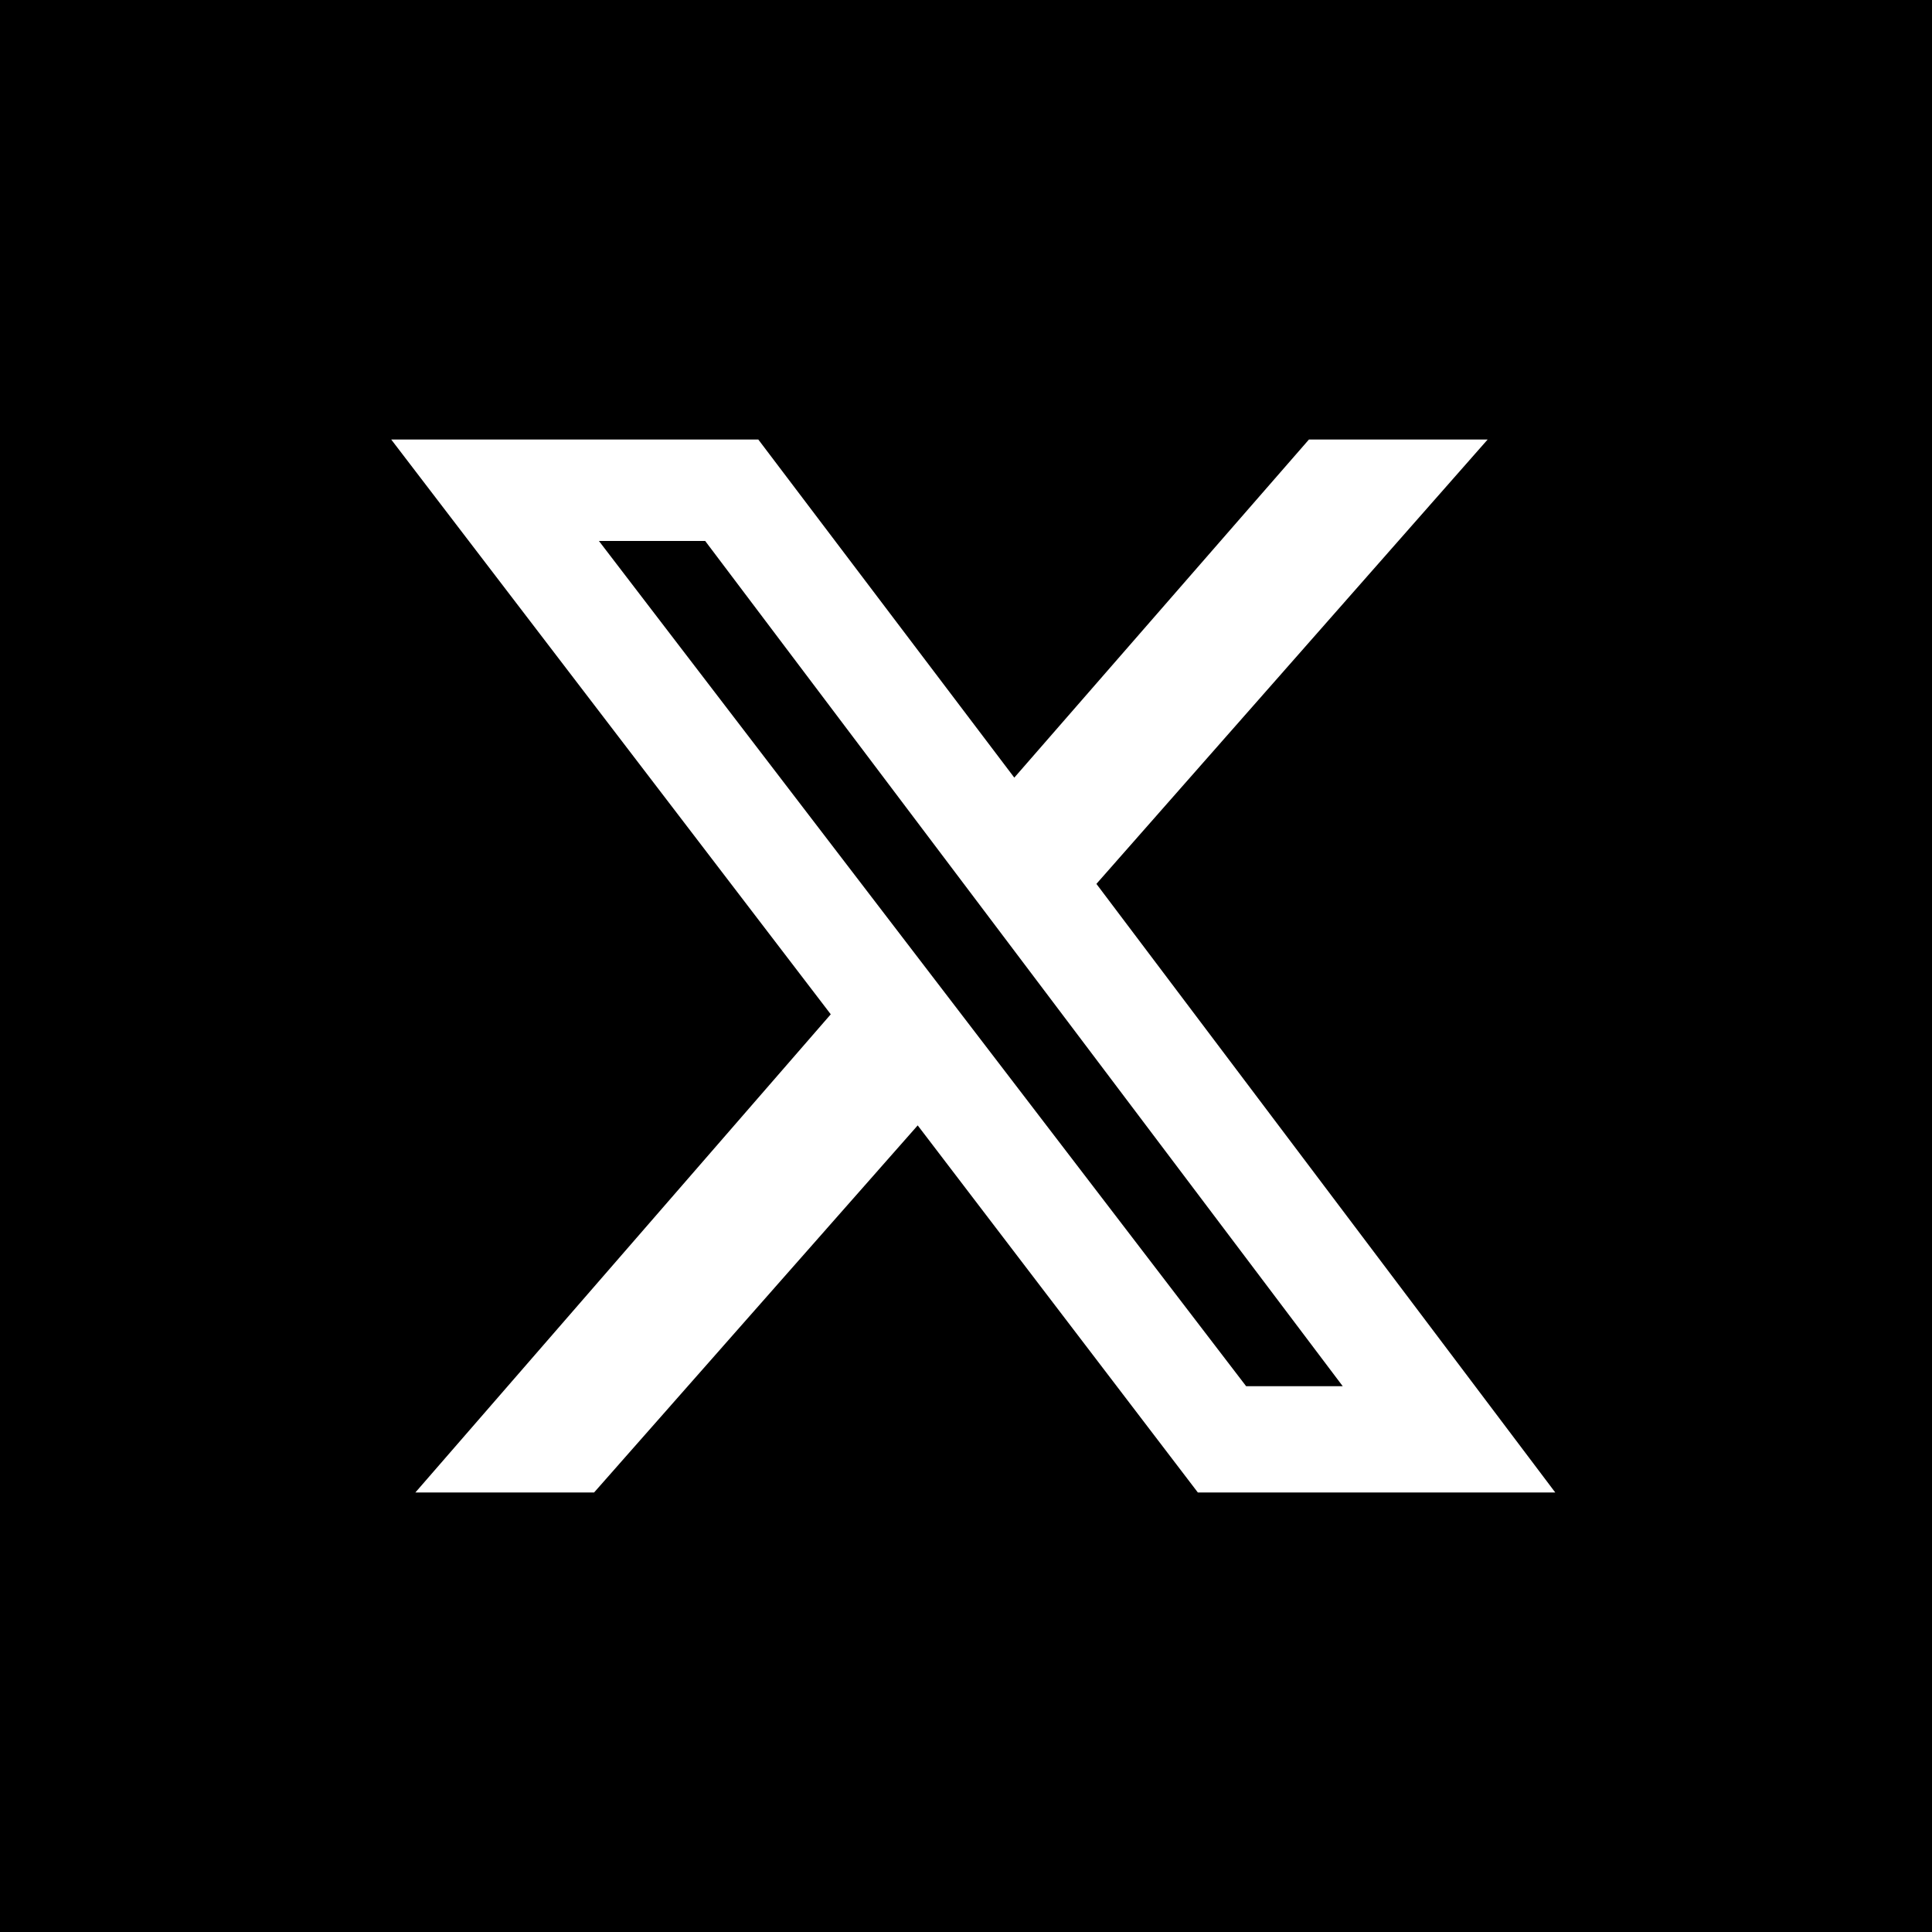 <?xml version="1.0" encoding="utf-8"?>
<!-- Generator: Adobe Illustrator 27.9.0, SVG Export Plug-In . SVG Version: 6.00 Build 0)  -->
<svg version="1.1" id="Capa_1" xmlns="http://www.w3.org/2000/svg" xmlns:xlink="http://www.w3.org/1999/xlink" x="0px" y="0px"
	 viewBox="0 0 40 40" style="enable-background:new 0 0 40 40;" xml:space="preserve">
<style type="text/css">
	.st0{fill:#FFFFFF;}
</style>
<g id="Dark_Blue_00000027592110207753361340000000067246220365113010_">
	<rect x="0" width="40" height="40"/>
</g>
<path class="st0" d="M27.1,9.1h3.7l-8.1,9.2l9.5,12.6h-7.4L19,23.3l-6.7,7.6H8.6l8.6-9.9L8.1,9.1h7.6l5.3,7L27.1,9.1z M25.8,28.7h2
	L14.6,11.2h-2.2L25.8,28.7z"/>
</svg>
